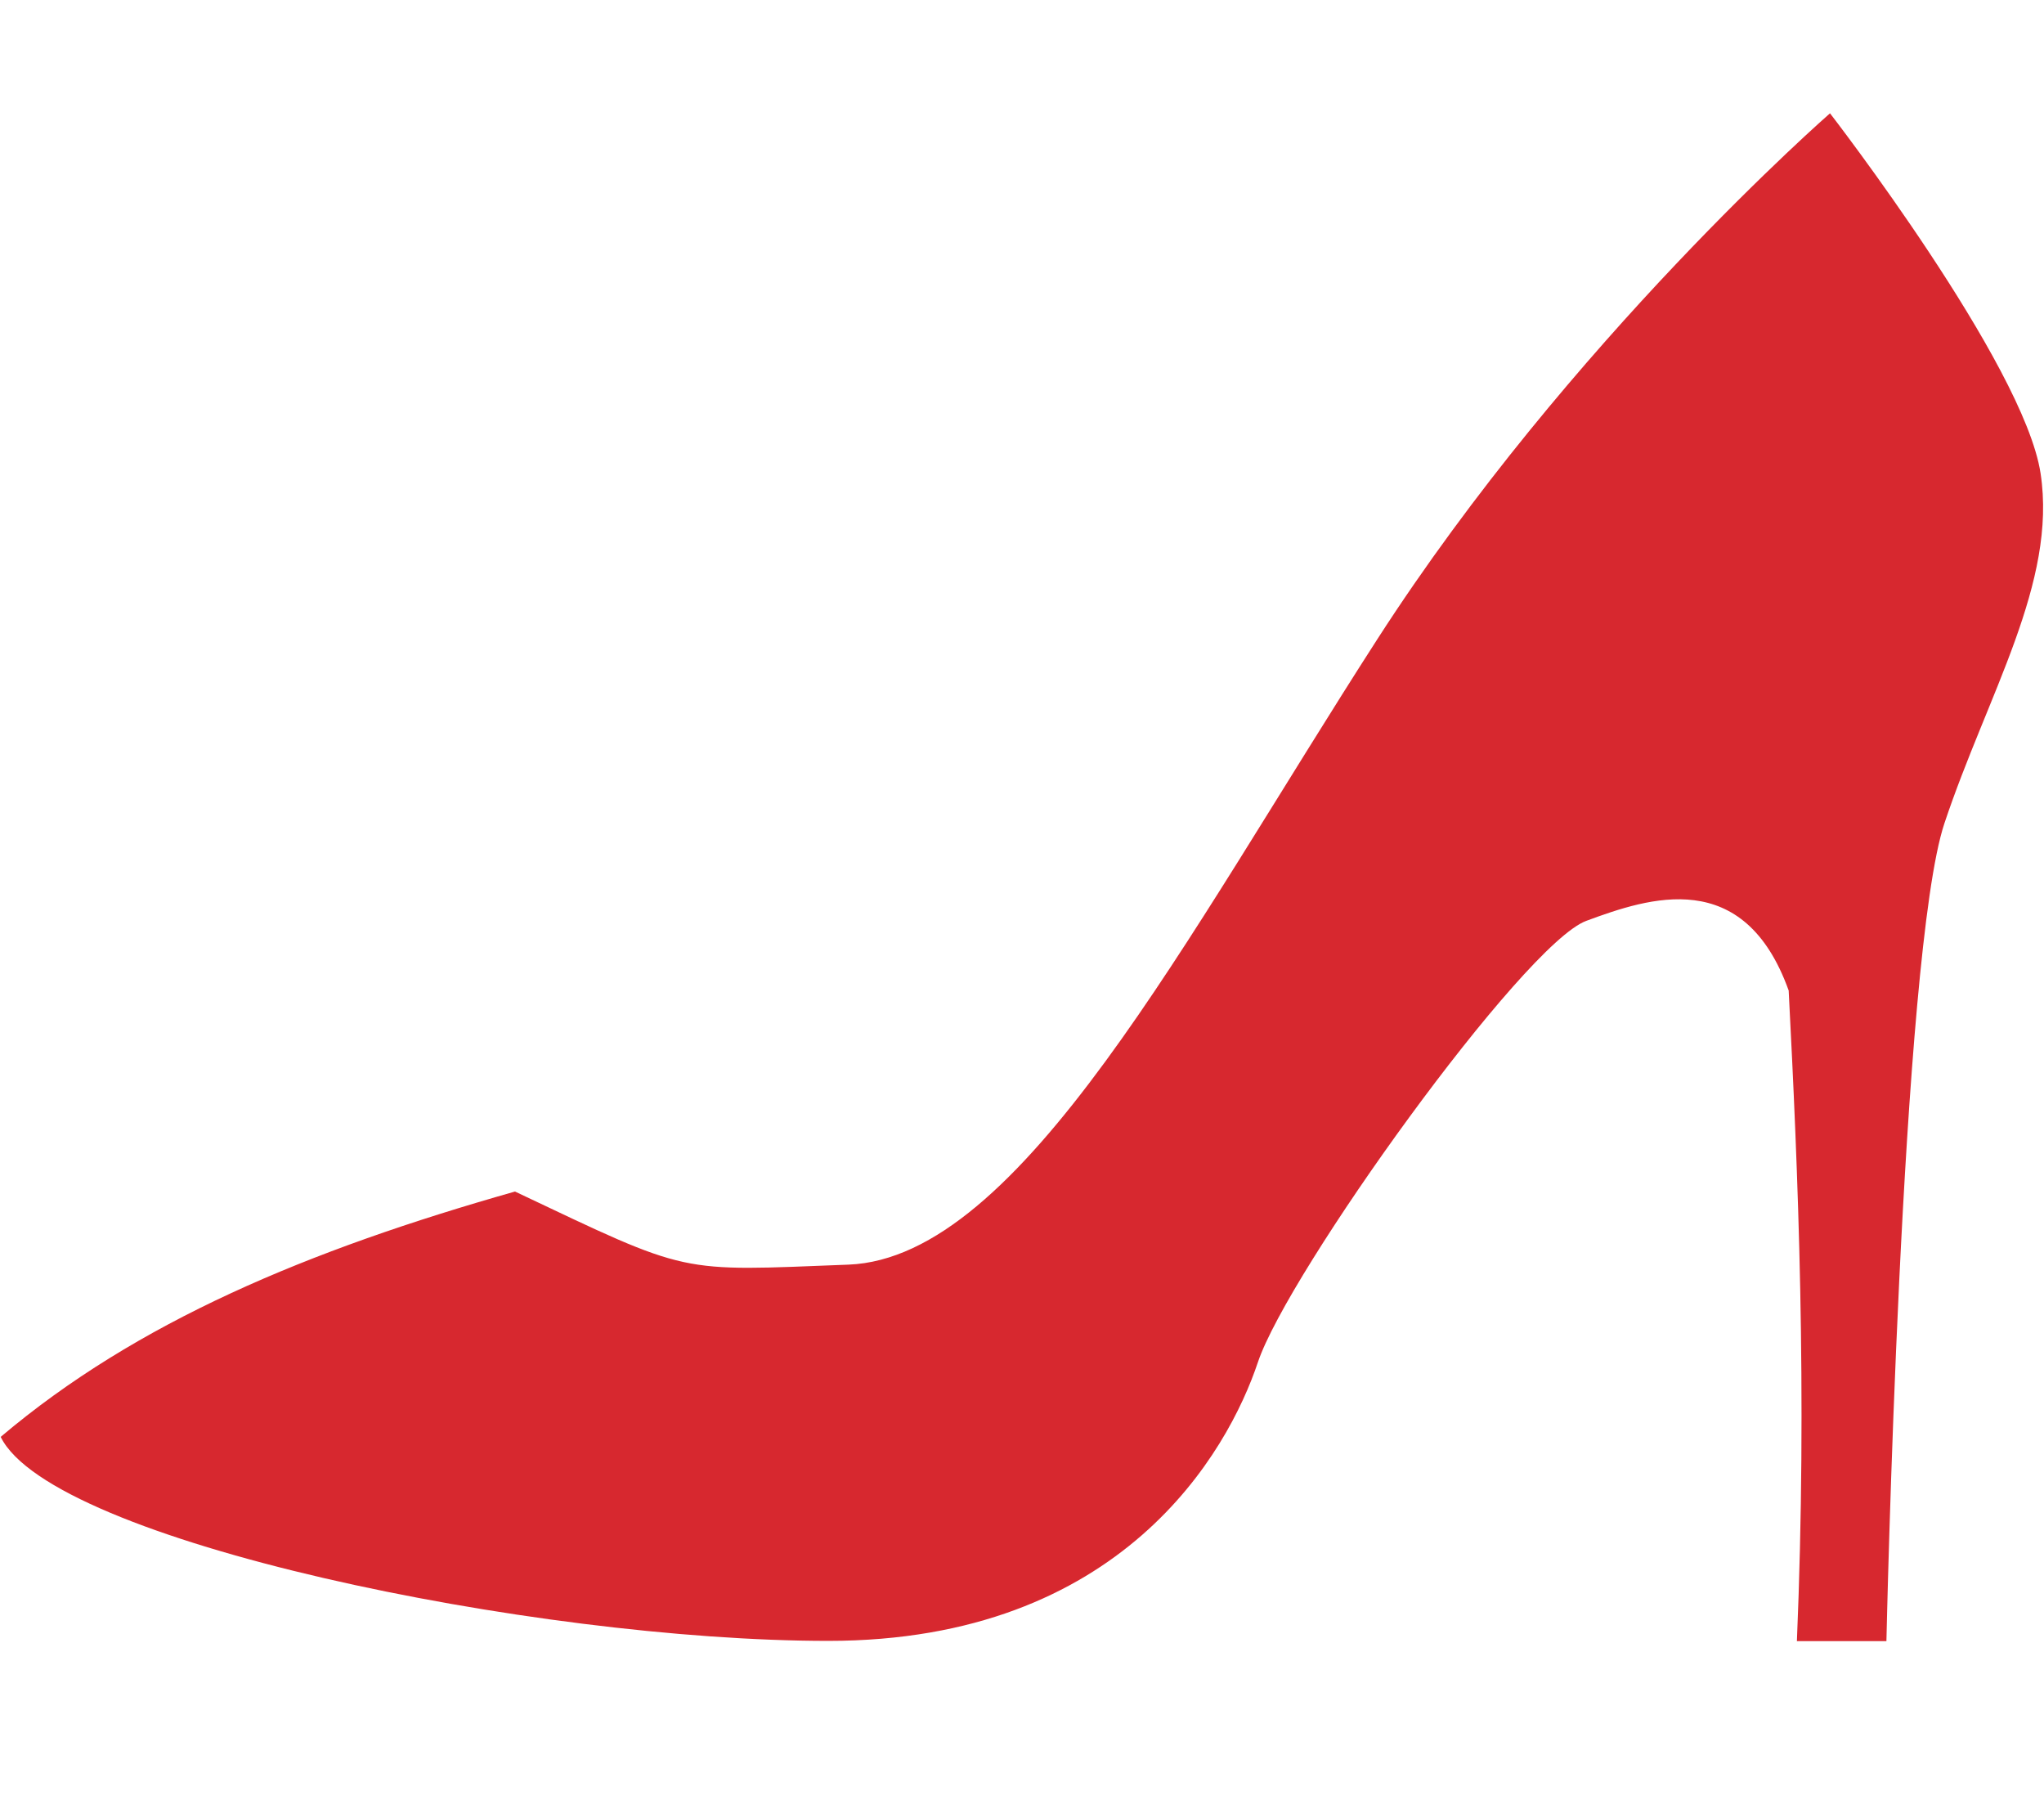 <?xml version="1.0" encoding="utf-8"?>
<!-- Generator: Adobe Illustrator 22.0.0, SVG Export Plug-In . SVG Version: 6.00 Build 0)  -->
<svg version="1.1" id="Слой_1" xmlns="http://www.w3.org/2000/svg" xmlns:xlink="http://www.w3.org/1999/xlink" x="0px" y="0px"
	 viewBox="0 0 895 792" style="enable-background:new 0 0 895 792;" xml:space="preserve">
<style type="text/css">
	.st0{fill-rule:evenodd;clip-rule:evenodd;fill:#D7282F;}
</style>
<path class="st0" d="M786.8,718.4H826c0,0,6.5-301.4,25.4-358c18.9-56.6,49.4-105.3,42.1-153.2c-7.3-47.9-92.2-157.6-92.2-157.6
	s-114,99.5-198.2,230.2c-84.2,130.7-156.1,270.9-231.6,273.8c-75.5,2.9-68.5,4.7-146-32C134.9,547.3,59.9,578.6,0.3,629
	c22.4,45.7,233.8,89.3,362.4,89.3c128.5,0,175-82.8,188.1-122c13.1-39.2,116.2-183,143.8-193.2c27.6-10.2,69-24,88.6,30.5
	C787.3,512.6,791.4,608.9,786.8,718.4z"/>
</svg>
